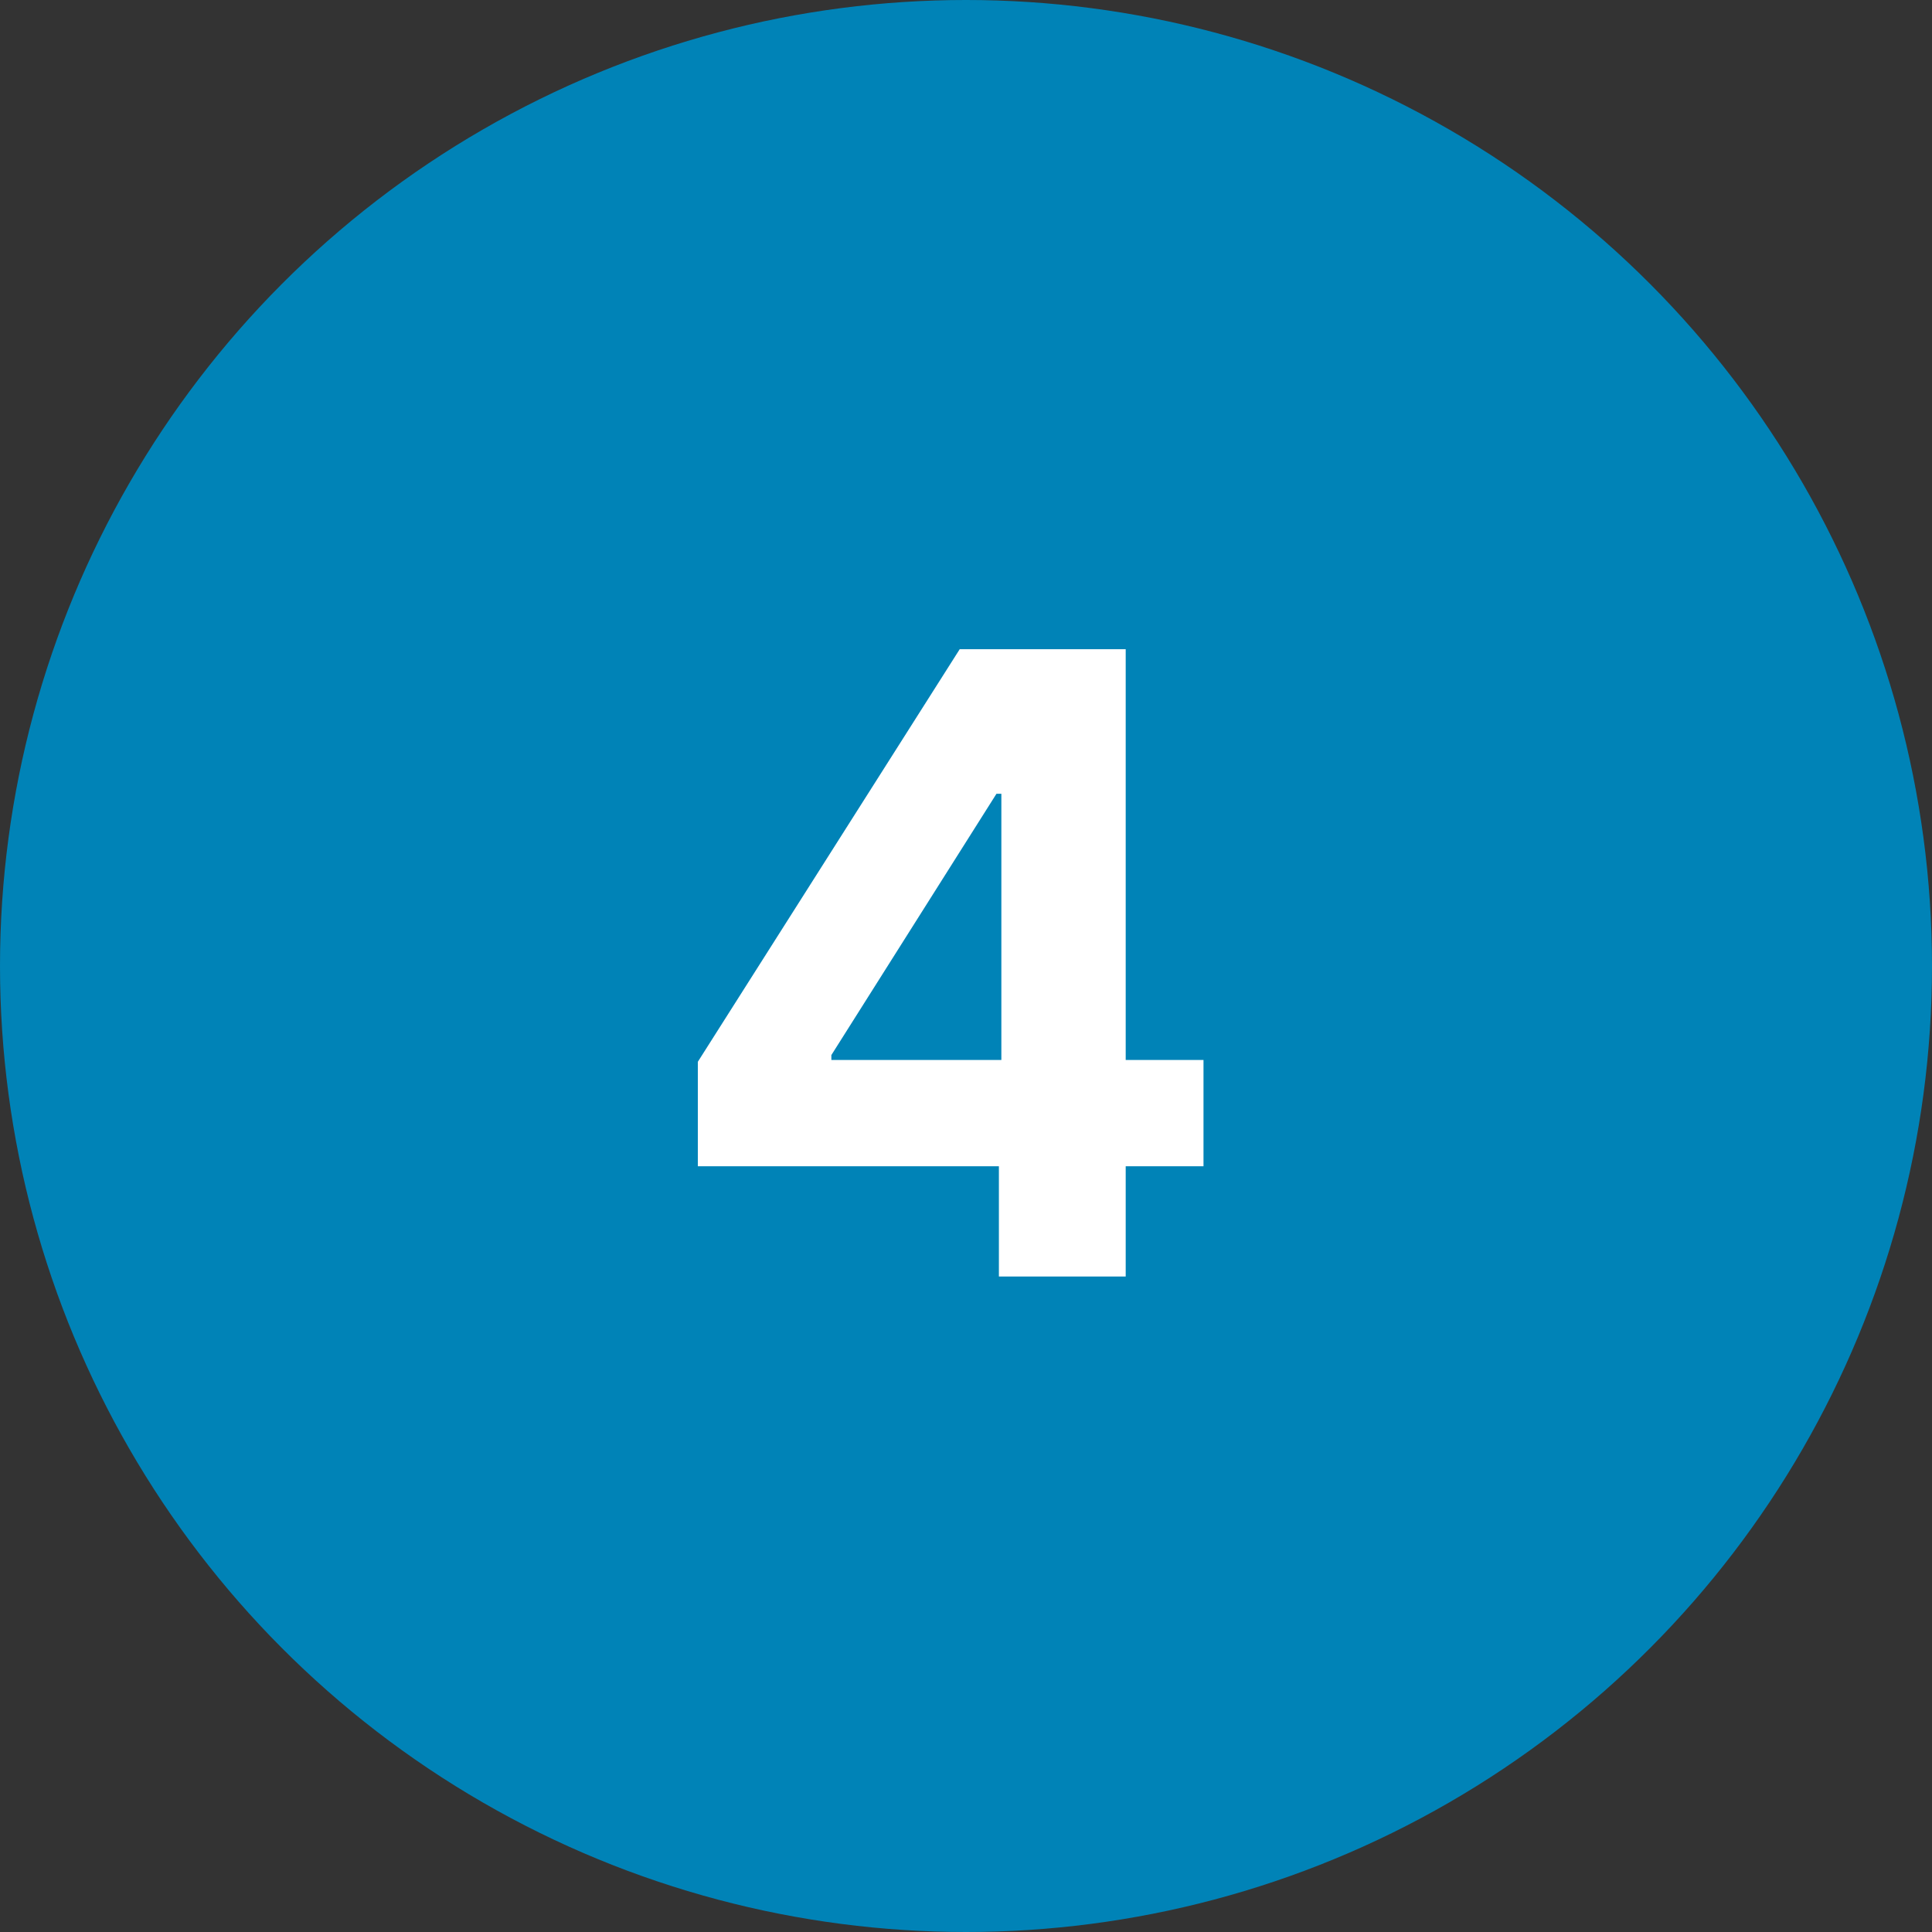 <svg xmlns="http://www.w3.org/2000/svg" width="112" height="112" viewBox="0 0 112 112" fill="none"><rect x="0" y="0" width="112" height="112" fill="#333333" stroke="none"/><circle cx="56" cy="56" r="56" fill="#0083B7"></circle><path d="M40.454 67.608V61.553L55.635 37.636H60.855V46.017H57.765L48.195 61.163V61.447H69.768V67.608H40.454ZM57.907 74V65.761L58.05 63.08V37.636H65.258V74H57.907Z" fill="white"></path></svg>